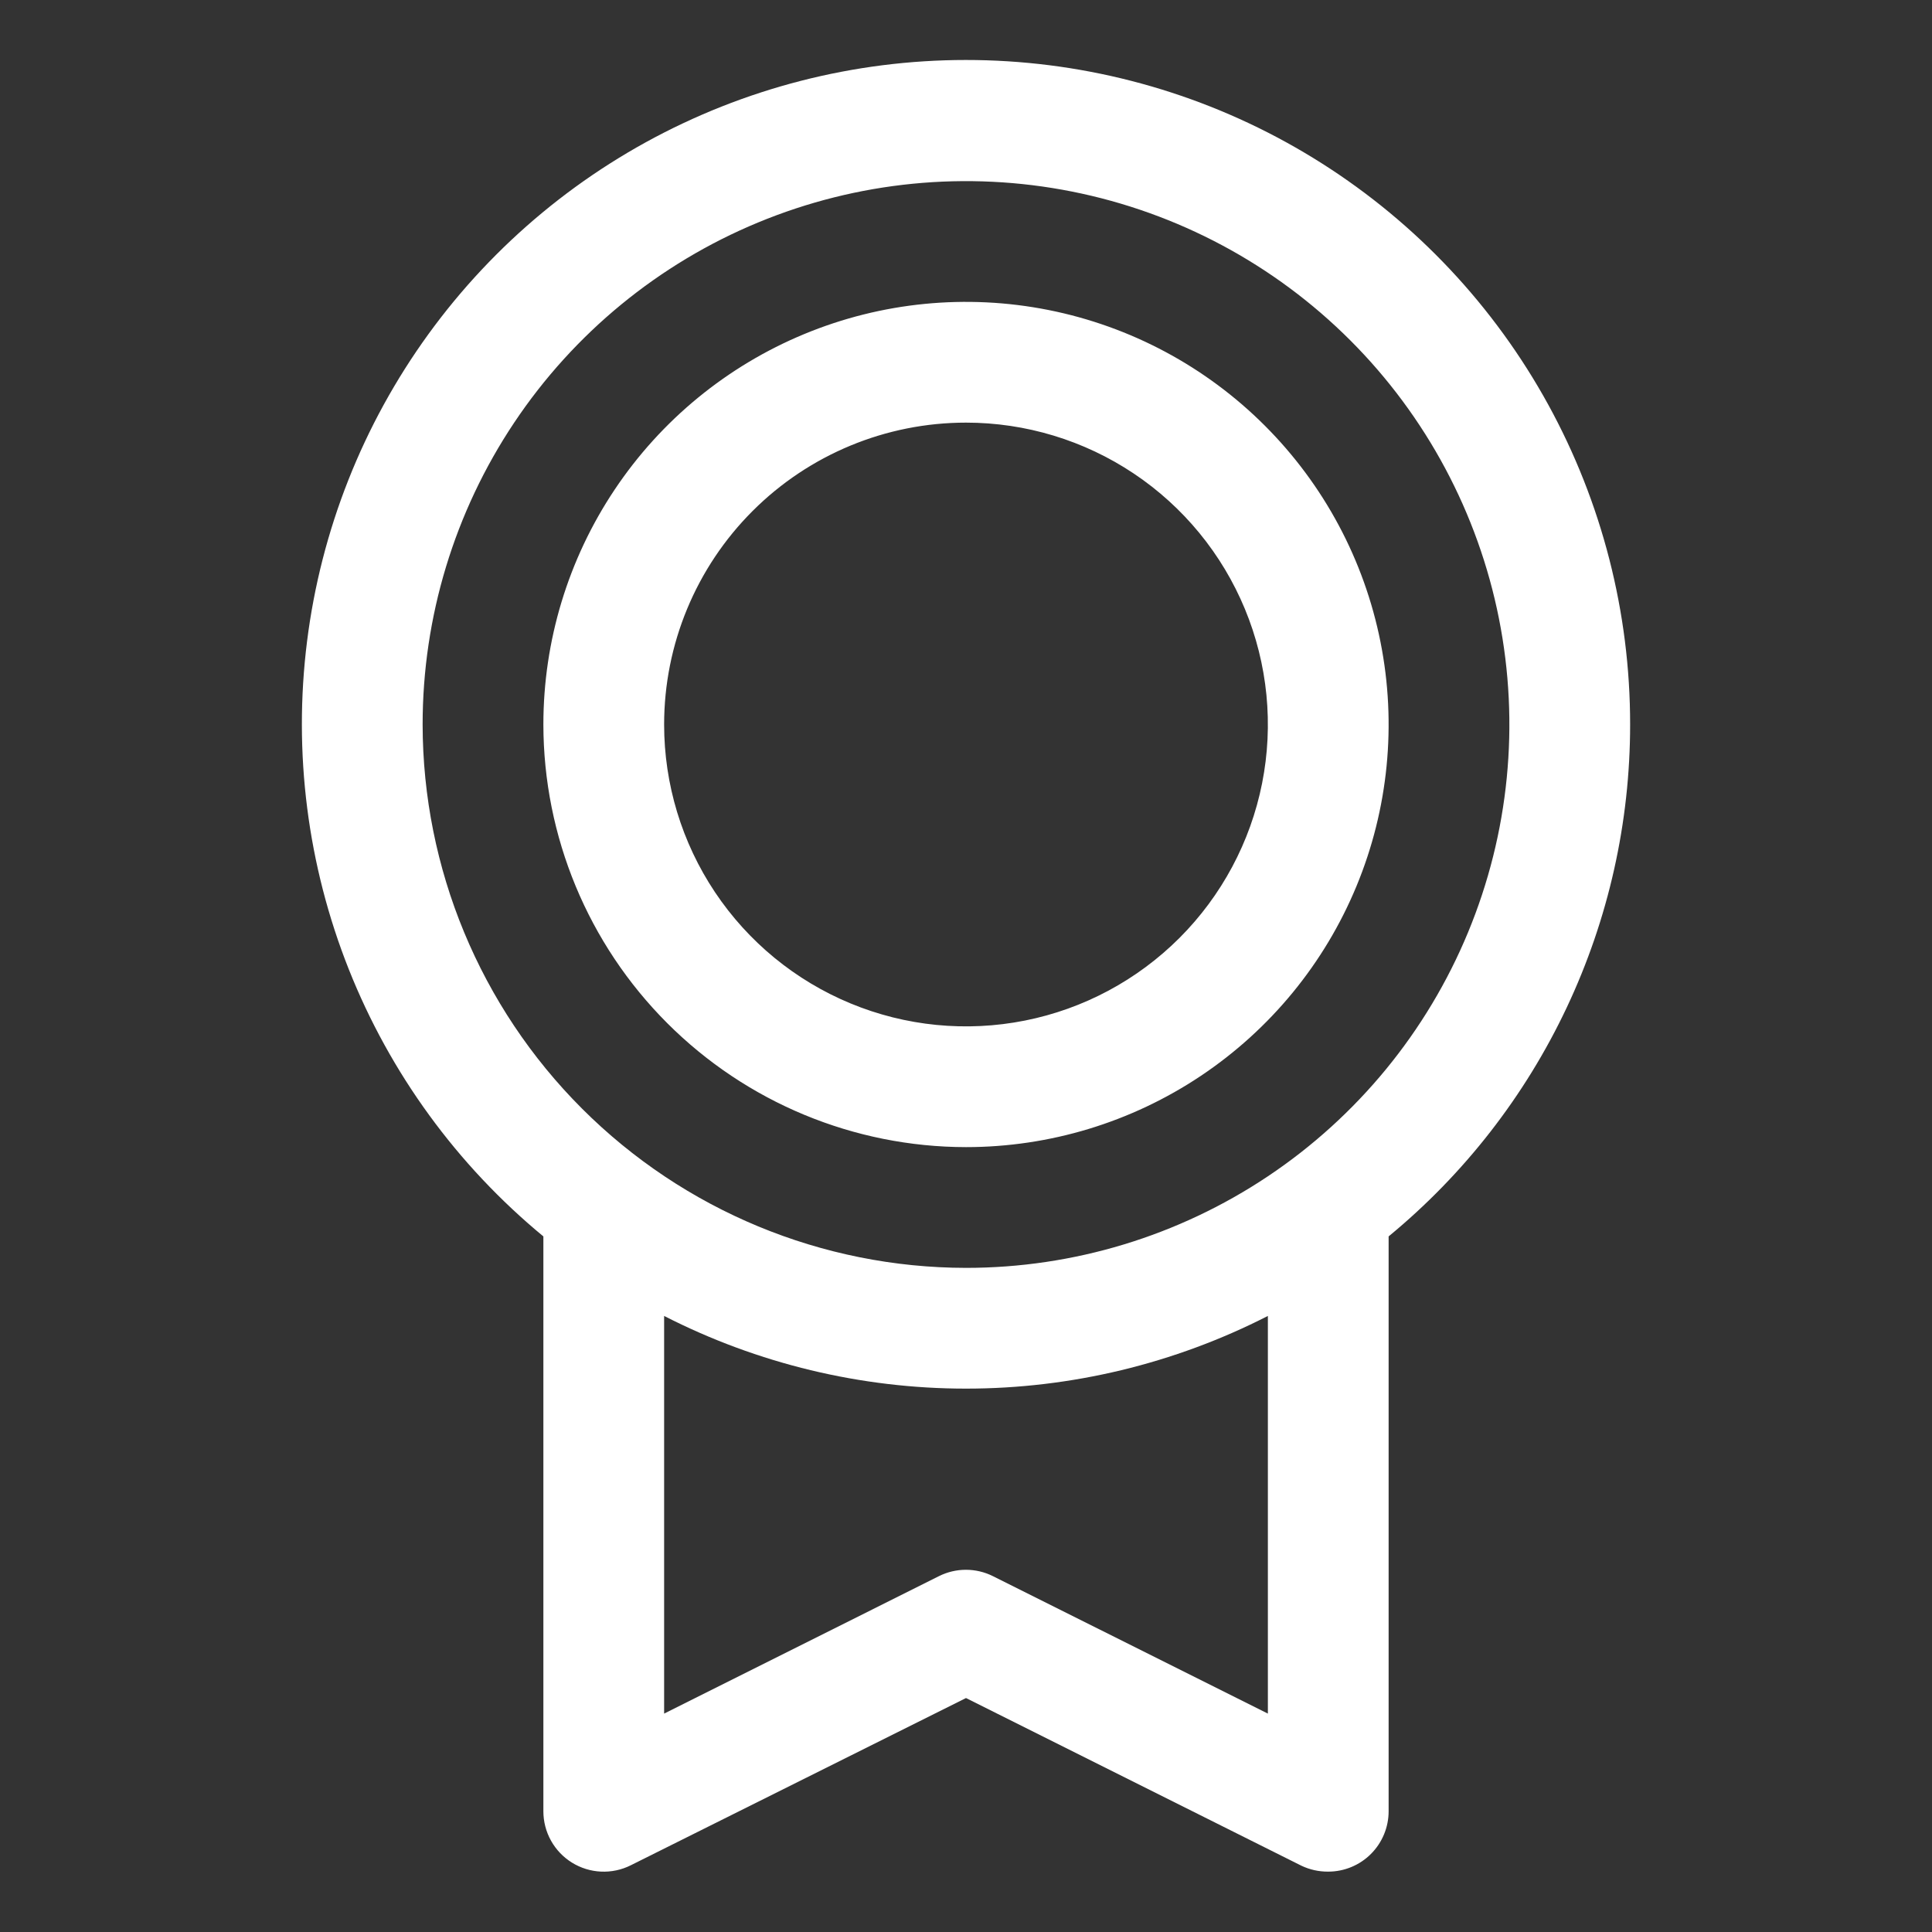 <?xml version="1.0" encoding="UTF-8"?> <svg xmlns="http://www.w3.org/2000/svg" width="256" height="256" viewBox="0 0 256 256" fill="none"><rect x="0" y="0" width="256" height="256" fill="#333333" stroke="none"/> <path d="M216 96C216.009 81.17 212.27 66.578 205.13 53.58C197.99 40.582 187.681 29.599 175.16 21.652C162.64 13.704 148.314 9.05 133.513 8.121C118.712 7.192 103.916 10.018 90.5 16.338C77.084 22.657 65.483 32.265 56.774 44.268C48.064 56.271 42.53 70.281 40.684 84.996C38.839 99.71 40.742 114.653 46.216 128.435C51.691 142.217 60.56 154.393 72 163.83V240C71.999 241.364 72.347 242.706 73.011 243.898C73.675 245.09 74.632 246.093 75.793 246.81C76.953 247.528 78.278 247.936 79.641 247.998C81.004 248.059 82.36 247.771 83.58 247.16L128 225L172.43 247.21C173.544 247.743 174.765 248.013 176 248C178.122 248 180.157 247.157 181.657 245.657C183.157 244.157 184 242.122 184 240V163.83C194.009 155.586 202.07 145.229 207.602 133.501C213.135 121.774 216.003 108.967 216 96ZM56 96C56 81.76 60.223 67.839 68.134 55.999C76.046 44.159 87.29 34.93 100.447 29.481C113.603 24.031 128.08 22.605 142.047 25.384C156.013 28.162 168.842 35.019 178.912 45.088C188.981 55.158 195.838 67.987 198.617 81.954C201.395 95.92 199.969 110.397 194.519 123.553C189.07 136.709 179.841 147.954 168.001 155.866C156.161 163.777 142.24 168 128 168C108.911 167.979 90.61 160.386 77.112 146.888C63.614 133.39 56.021 115.089 56 96ZM168 227.06L131.57 208.85C130.459 208.294 129.233 208.004 127.99 208.004C126.747 208.004 125.521 208.294 124.41 208.85L88 227.06V174.37C100.384 180.699 114.093 184 128 184C141.907 184 155.616 180.699 168 174.37V227.06ZM128 152C139.076 152 149.903 148.716 159.112 142.562C168.321 136.409 175.499 127.663 179.737 117.43C183.976 107.198 185.085 95.938 182.924 85.075C180.763 74.212 175.43 64.234 167.598 56.402C159.766 48.57 149.788 43.237 138.925 41.076C128.062 38.915 116.802 40.024 106.57 44.263C96.337 48.501 87.591 55.679 81.438 64.888C75.284 74.097 72 84.924 72 96C72.016 110.847 77.921 125.082 88.42 135.58C98.918 146.079 113.153 151.984 128 152ZM128 56C135.911 56 143.645 58.346 150.223 62.741C156.801 67.136 161.928 73.384 164.955 80.693C167.983 88.002 168.775 96.044 167.231 103.804C165.688 111.563 161.878 118.69 156.284 124.284C150.69 129.878 143.563 133.688 135.804 135.231C128.044 136.775 120.002 135.983 112.693 132.955C105.384 129.928 99.136 124.801 94.741 118.223C90.346 111.645 88 103.911 88 96C88 85.391 92.214 75.217 99.716 67.716C107.217 60.214 117.391 56 128 56Z" fill="white"></path> </svg> 